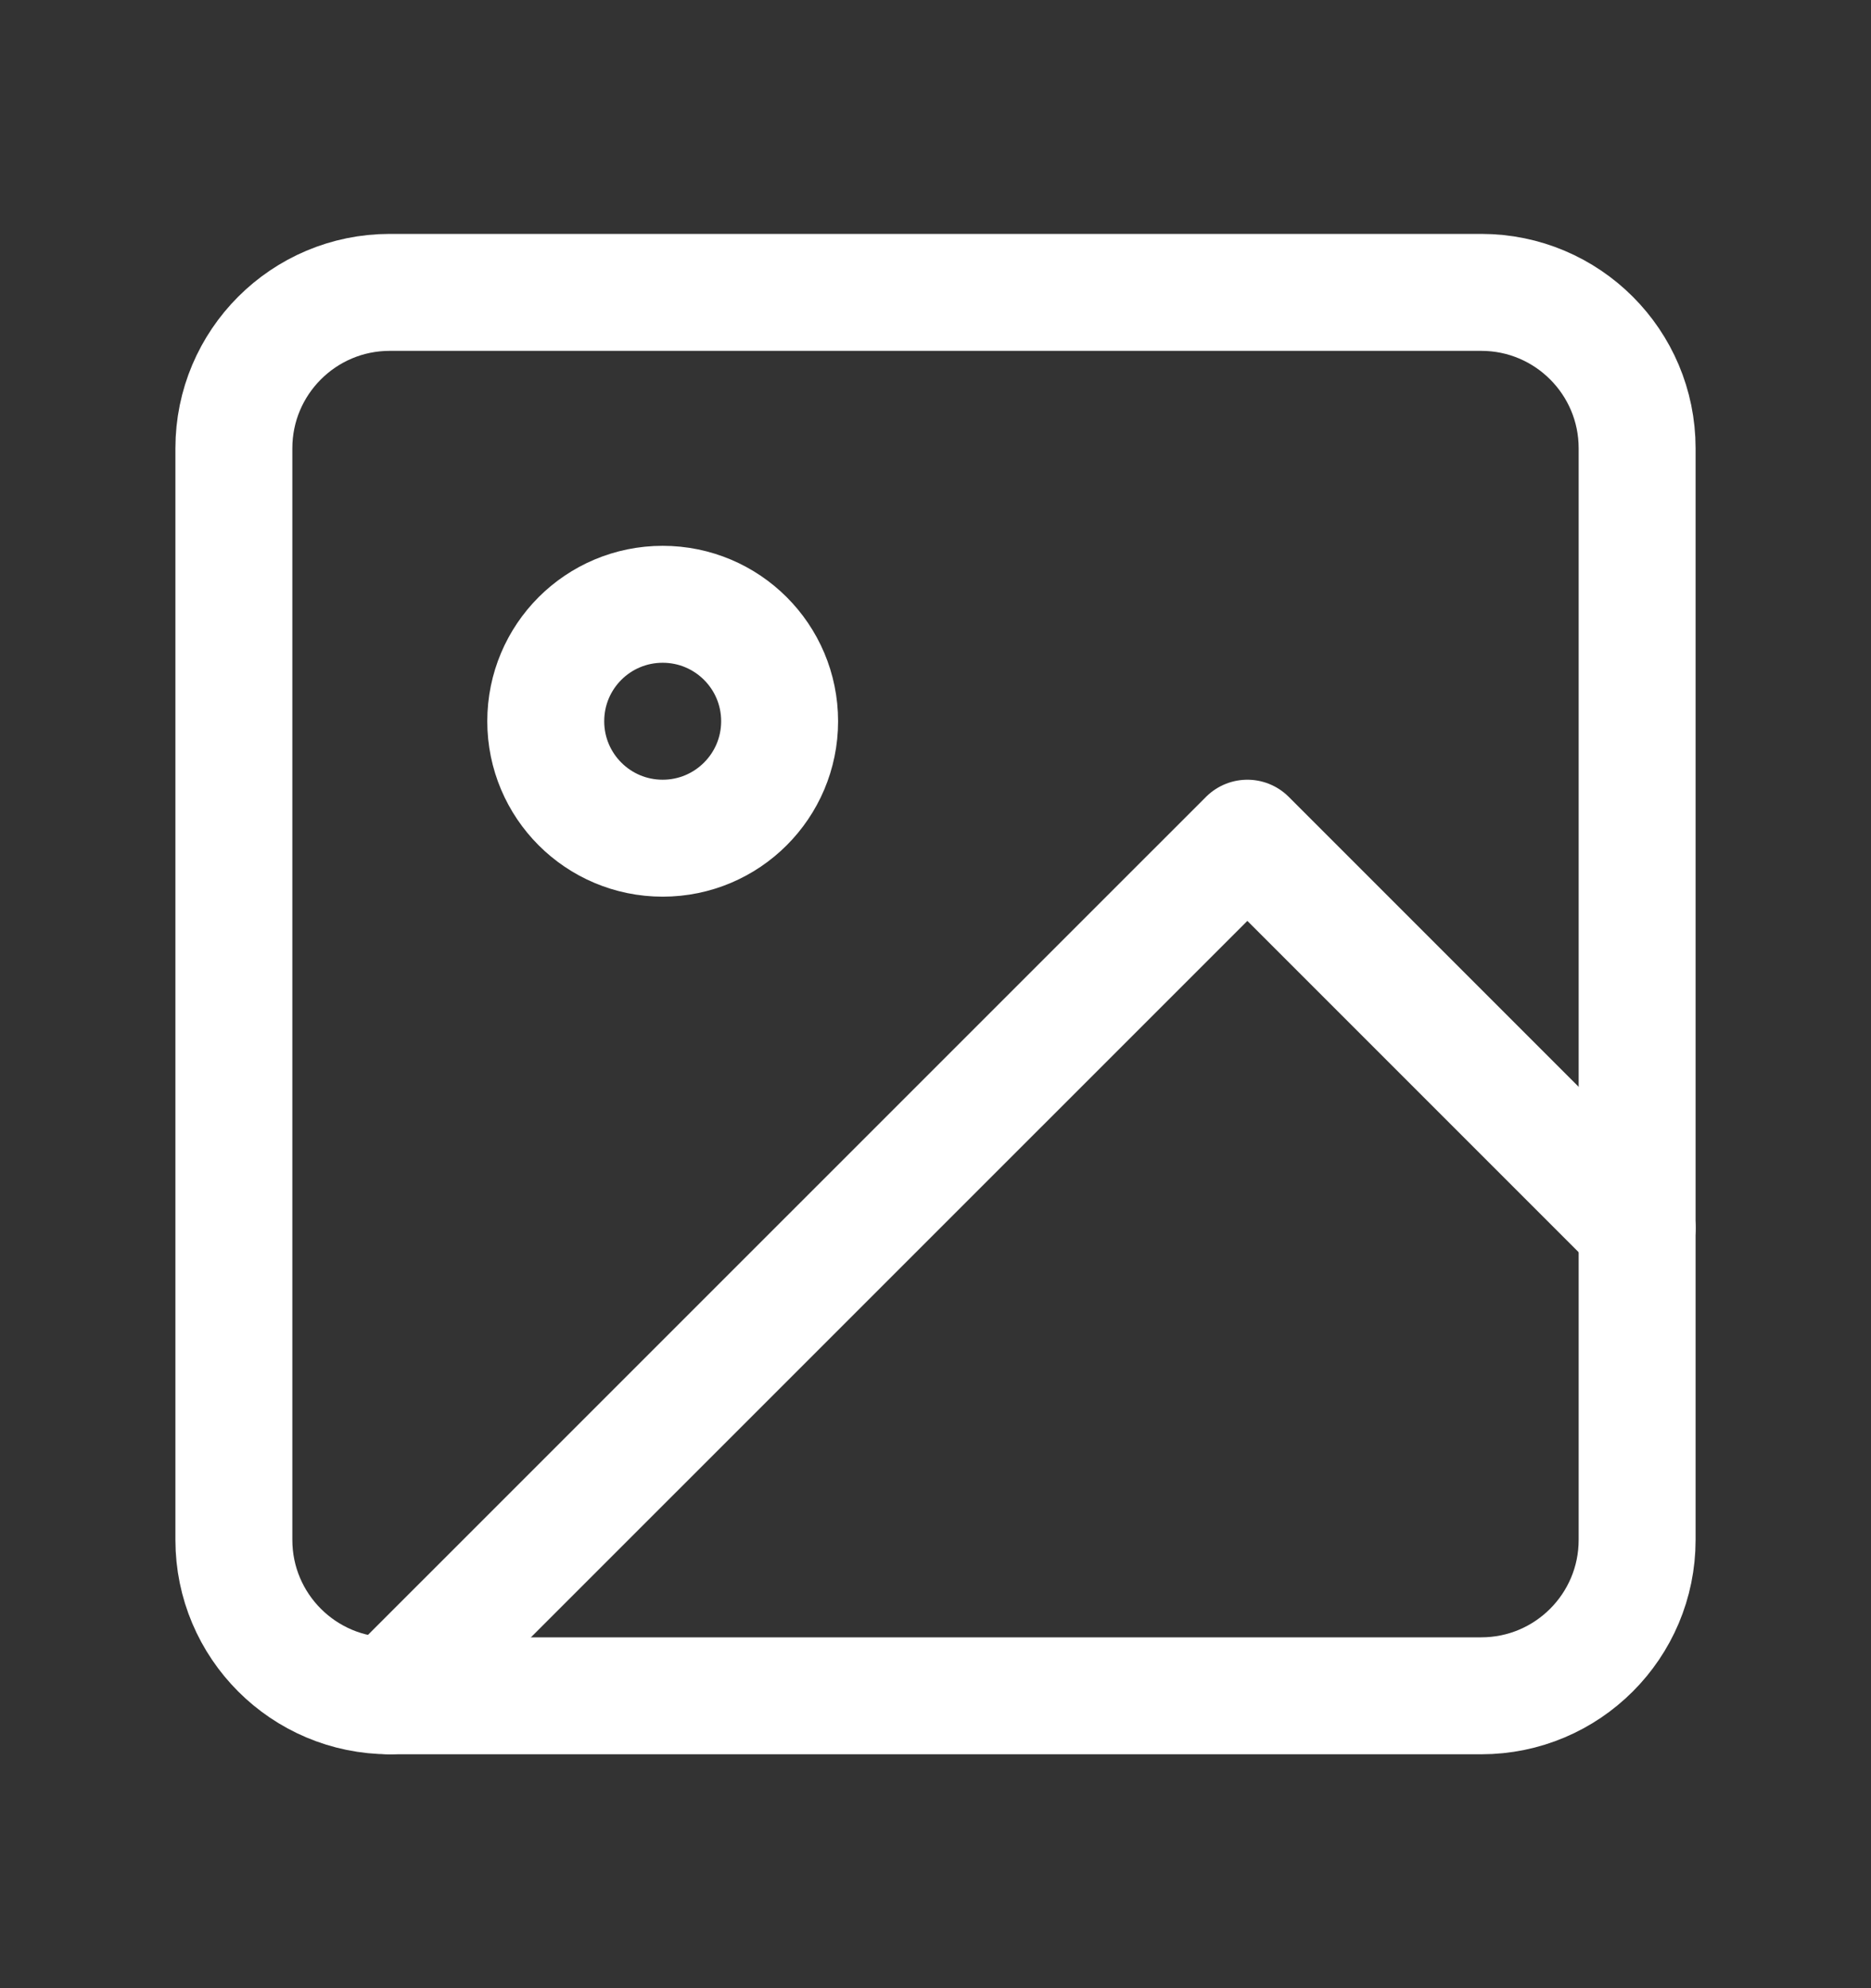 <?xml version="1.0" encoding="UTF-8"?>
<svg xmlns="http://www.w3.org/2000/svg" width="16" height="17" viewBox="0 0 16 17" fill="none">
  <rect x="0" y="0" width="16" height="17" fill="#333333" stroke="none"/>
  <g id="fi:image">
    <path id="Vector" d="M12.667 2.5H3.333C2.597 2.5 2 3.097 2 3.833V13.167C2 13.903 2.597 14.5 3.333 14.5H12.667C13.403 14.5 14 13.903 14 13.167V3.833C14 3.097 13.403 2.5 12.667 2.5Z" stroke="white" stroke-linecap="round" stroke-linejoin="round"></path>
    <path id="Vector_2" d="M14 10.5L10.667 7.167L3.333 14.5" stroke="white" stroke-linecap="round" stroke-linejoin="round"></path>
    <path id="Vector_3" d="M5.667 7.167C6.219 7.167 6.667 6.719 6.667 6.167C6.667 5.614 6.219 5.167 5.667 5.167C5.114 5.167 4.667 5.614 4.667 6.167C4.667 6.719 5.114 7.167 5.667 7.167Z" stroke="white" stroke-linecap="round" stroke-linejoin="round"></path>
  </g>
</svg>
